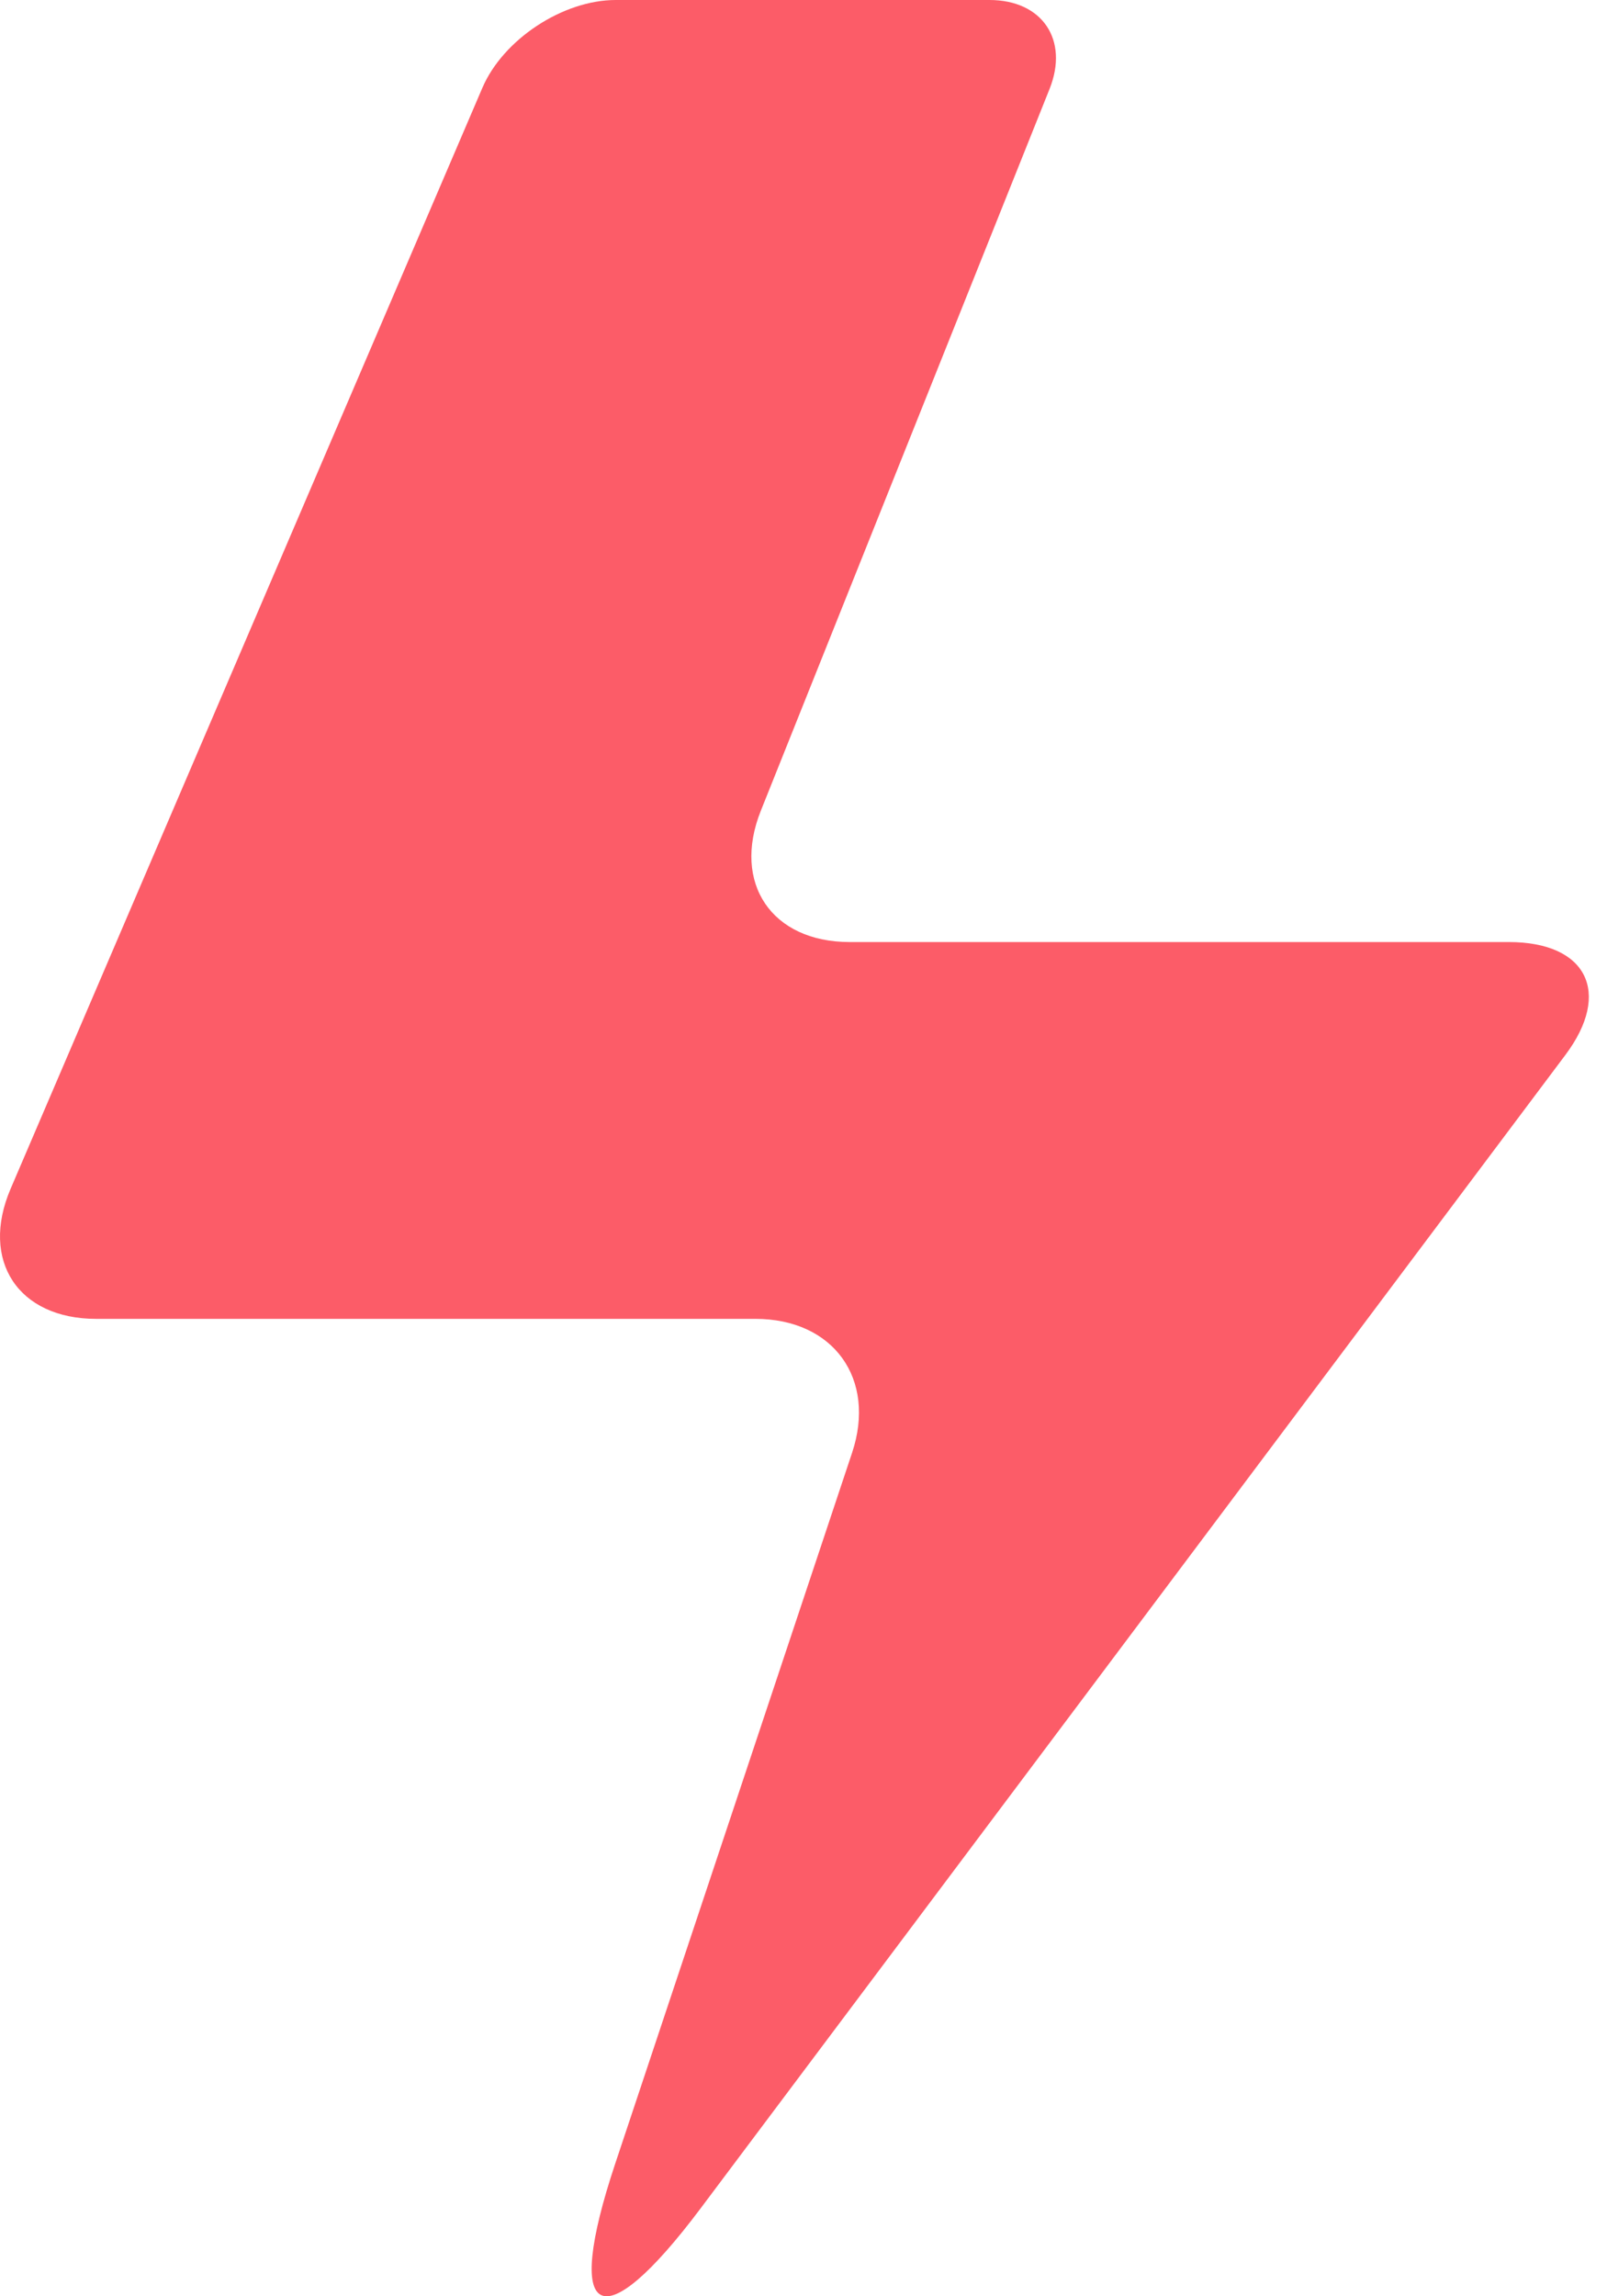 <svg width="14" height="20" viewBox="0 0 14 20" fill="none" xmlns="http://www.w3.org/2000/svg">
<path d="M8.62 0H5.364C4.904 0 4.383 0.343 4.202 0.766L0.092 10.355C-0.175 10.98 0.159 11.487 0.838 11.487H6.581C7.261 11.487 7.638 12.01 7.423 12.654L5.36 18.844C4.902 20.217 5.235 20.392 6.104 19.234L13.637 9.189C14.045 8.646 13.824 8.205 13.145 8.205H7.402C6.723 8.205 6.376 7.693 6.628 7.062L9.144 0.774C9.314 0.347 9.08 0 8.62 0Z" fill="#FC5C68"/>
</svg>
